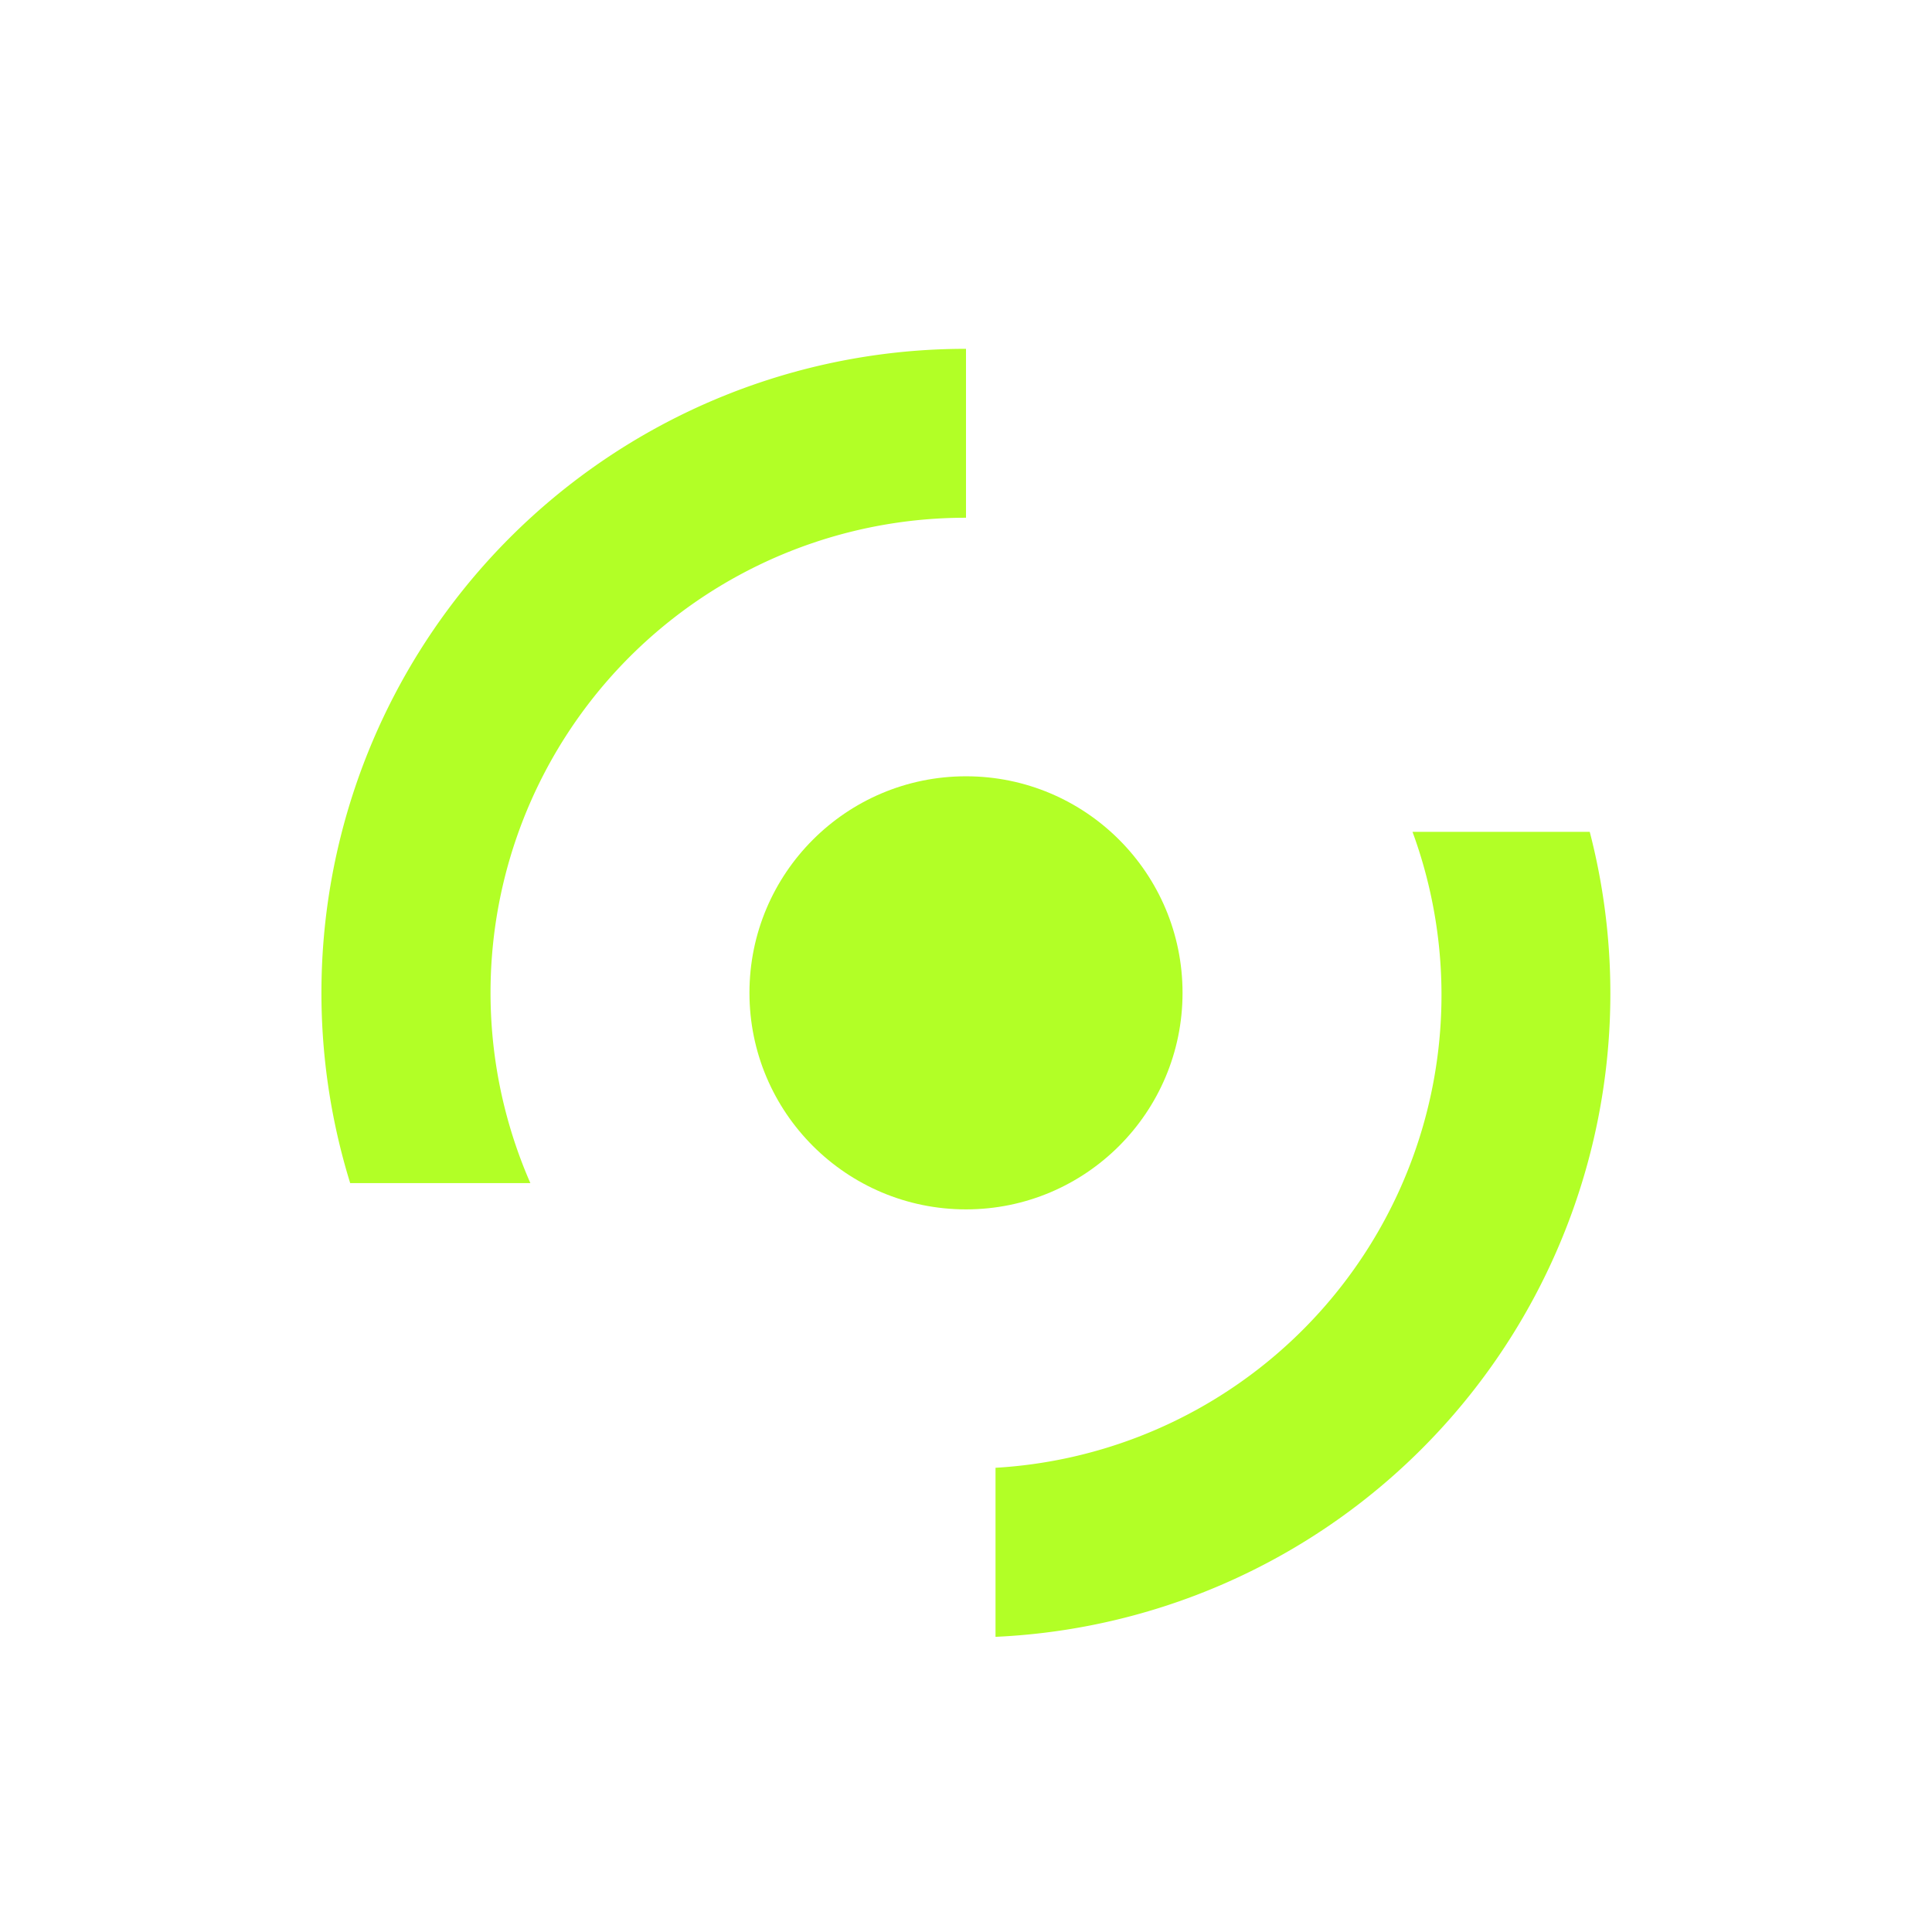 <svg xmlns="http://www.w3.org/2000/svg" viewBox="0 0 144 144">
  <path fill="none" d="M0 0h144v144H0z"/>
  <g fill="#b2ff26" data-name="fill h">
    <path fill-rule="evenodd" d="M72 38.59V26a48 48 0 0 0-45.9 62.18h13.43A35.4 35.4 0 0 1 72 38.59ZM118.49 62h-13.21a35.3 35.3 0 0 1-31.08 47.4V122a48 48 0 0 0 44.29-60Z"/>
    <circle cx="72" cy="74" r="16.14"/>
  </g>
</svg>
